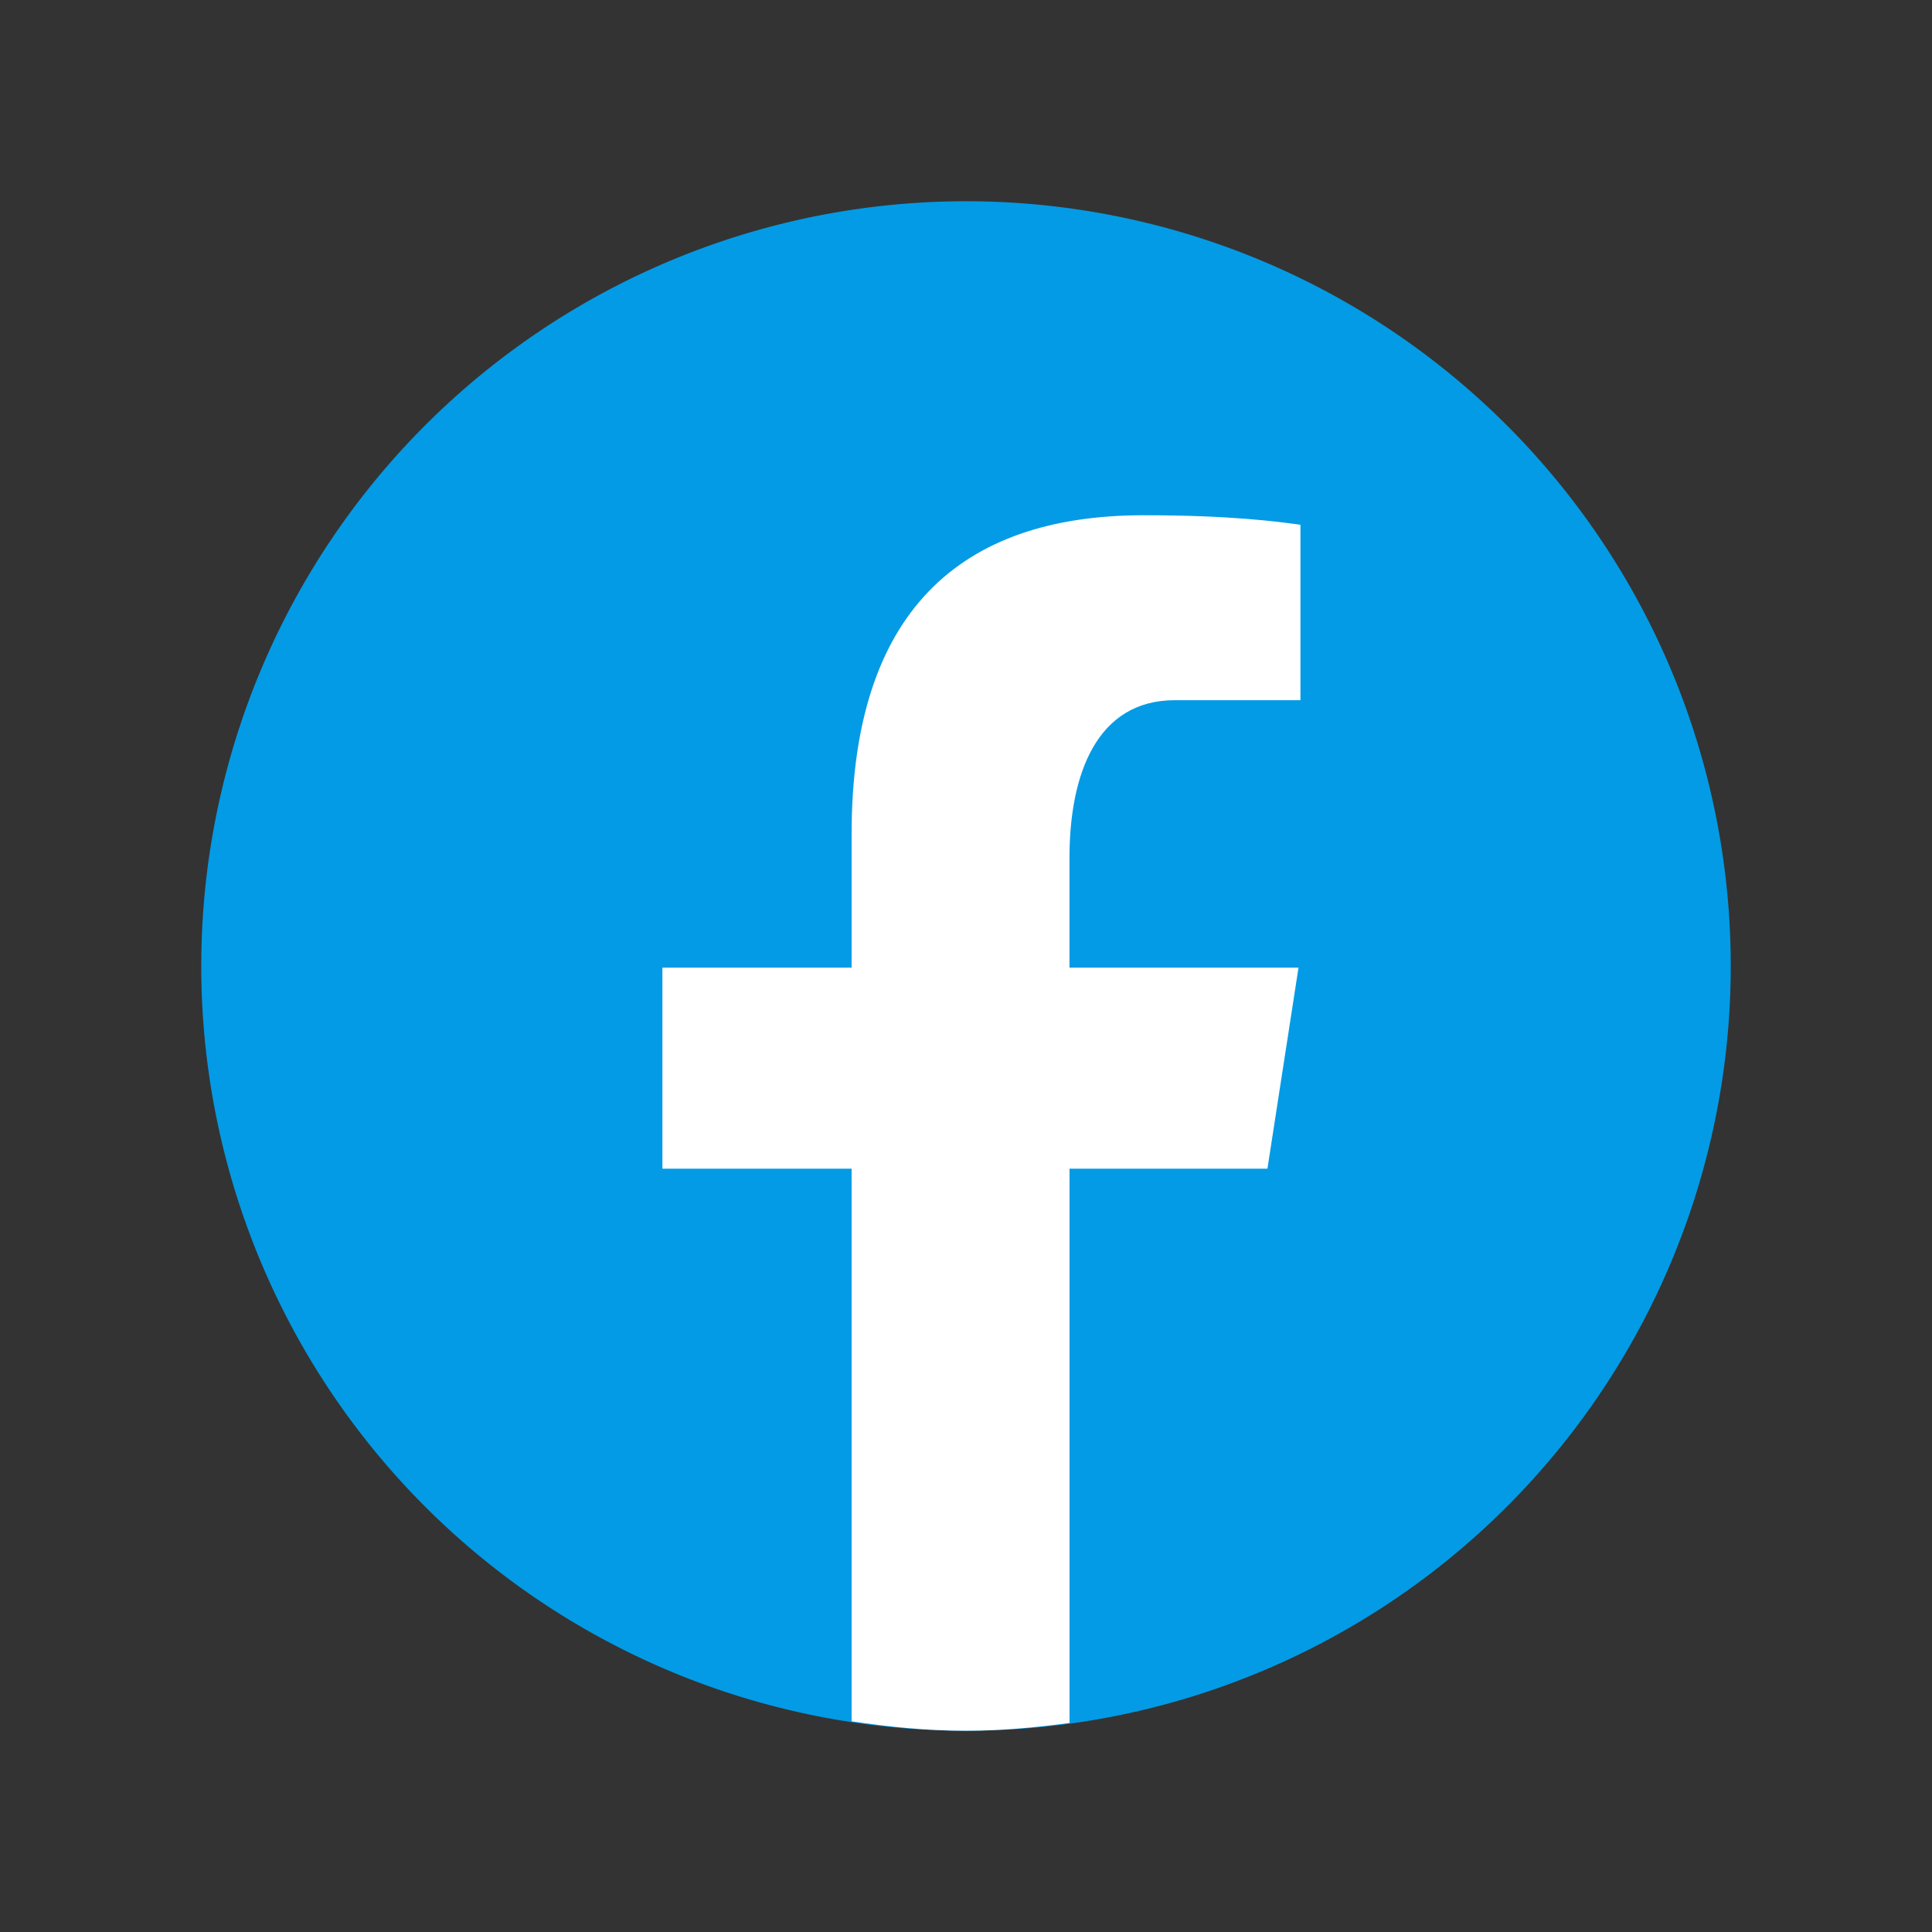 <svg xmlns="http://www.w3.org/2000/svg"  viewBox="0 0 48 48" width="144px" height="144px" fill="#039be5"><rect x="0" y="0" width="48" height="48" fill="#333333" stroke="none"/><path fill="#039be5" d="M24 5A19 19 0 1 0 24 43A19 19 0 1 0 24 5Z"/><path fill="#fff" d="M26.572,29.036h4.917l0.772-4.995h-5.69v-2.73c0-2.075,0.678-3.915,2.619-3.915h3.119v-4.359c-0.548-0.074-1.707-0.236-3.897-0.236c-4.573,0-7.254,2.415-7.254,7.917v3.323h-4.701v4.995h4.701v13.729C22.089,42.905,23.032,43,24,43c0.875,0,1.729-0.08,2.572-0.194V29.036z"/></svg>